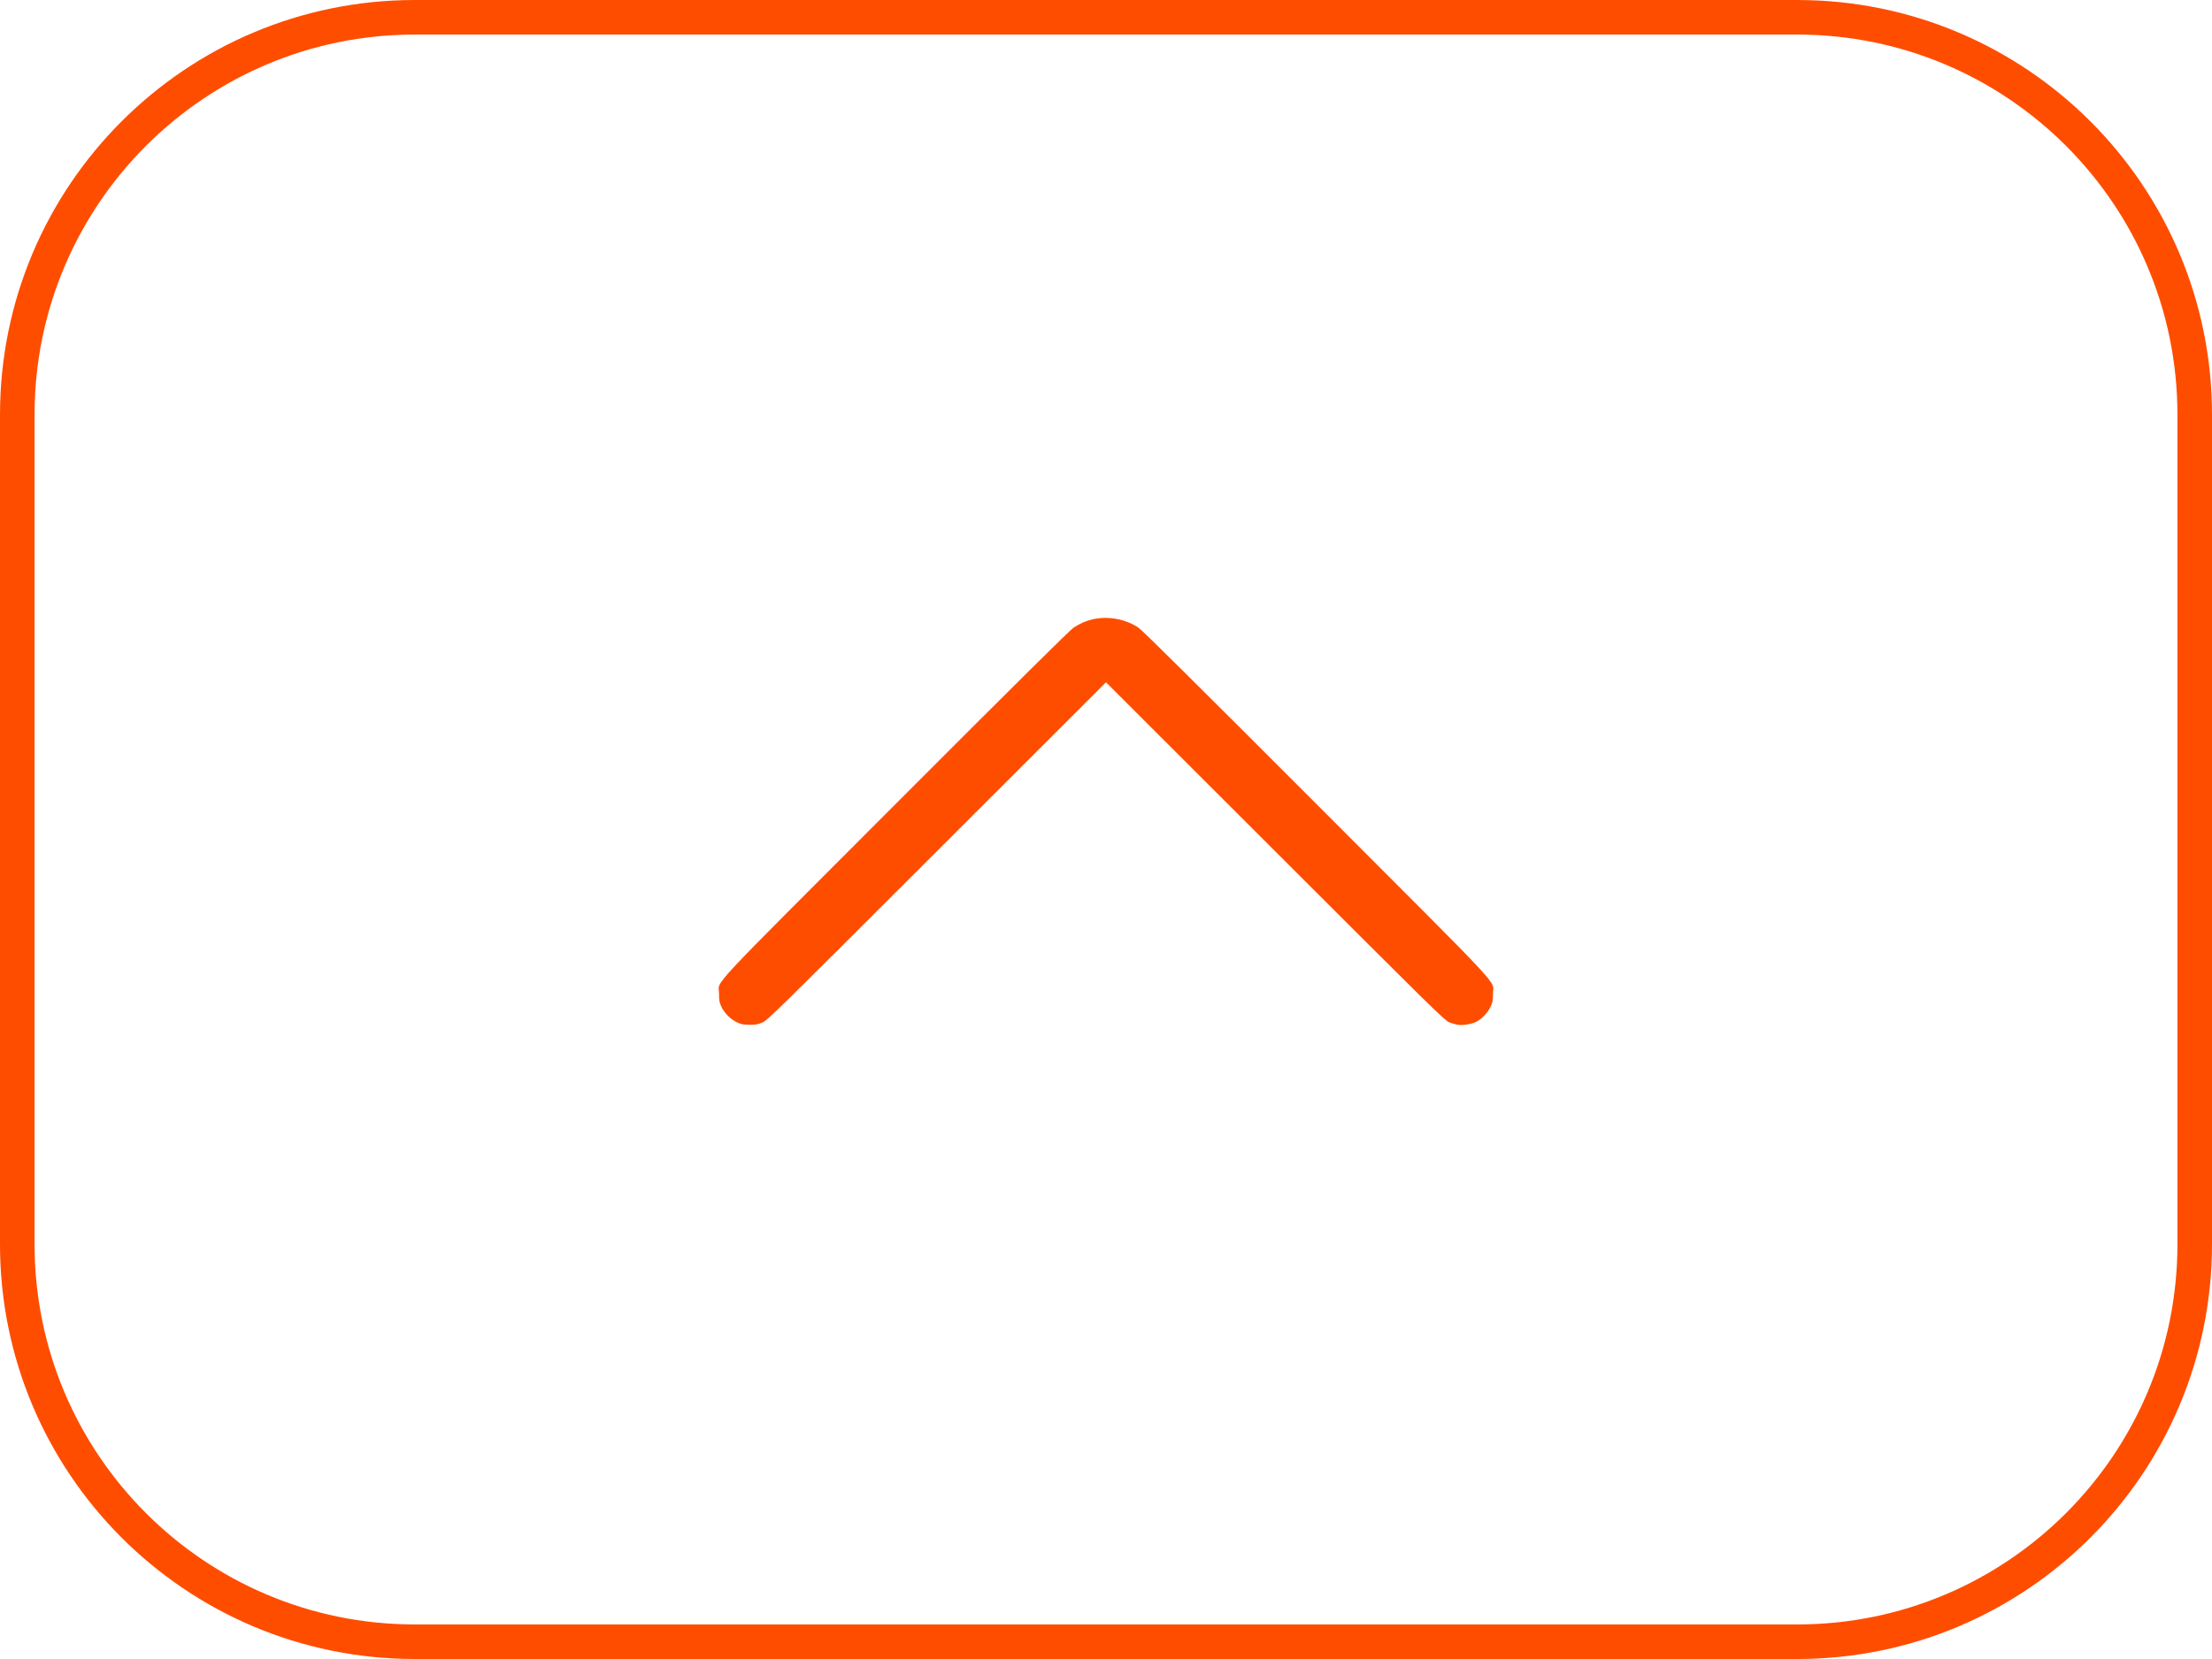 <svg width="64" height="48" viewBox="0 0 64 48" fill="none" xmlns="http://www.w3.org/2000/svg">
<path d="M12 0.5H52C58.351 0.5 63.5 5.649 63.5 12V36C63.5 42.351 58.351 47.5 52 47.5H12C5.649 47.5 0.5 42.351 0.5 36V12C0.5 5.649 5.649 0.5 12 0.5Z" stroke="#FF4D00"/>
<path fill-rule="evenodd" clip-rule="evenodd" d="M31.626 17.916C31.429 17.959 31.252 18.035 31.064 18.159C30.952 18.233 29.506 19.665 25.914 23.261C20.288 28.892 20.805 28.337 20.804 28.752C20.804 28.952 20.812 28.998 20.872 29.127C20.958 29.313 21.144 29.497 21.331 29.583C21.453 29.639 21.508 29.649 21.691 29.649C21.878 29.65 21.929 29.64 22.064 29.581C22.213 29.515 22.428 29.304 27.11 24.626L32 19.741L36.89 24.626C41.467 29.2 41.789 29.516 41.924 29.574C42.003 29.608 42.123 29.643 42.19 29.651C42.344 29.672 42.584 29.629 42.727 29.556C42.878 29.478 43.049 29.295 43.129 29.124C43.188 28.998 43.196 28.952 43.196 28.752C43.195 28.337 43.712 28.892 38.086 23.261C34.541 19.712 33.047 18.231 32.936 18.158C32.562 17.91 32.071 17.819 31.626 17.916Z" fill="#FF4D00"/>
</svg>
